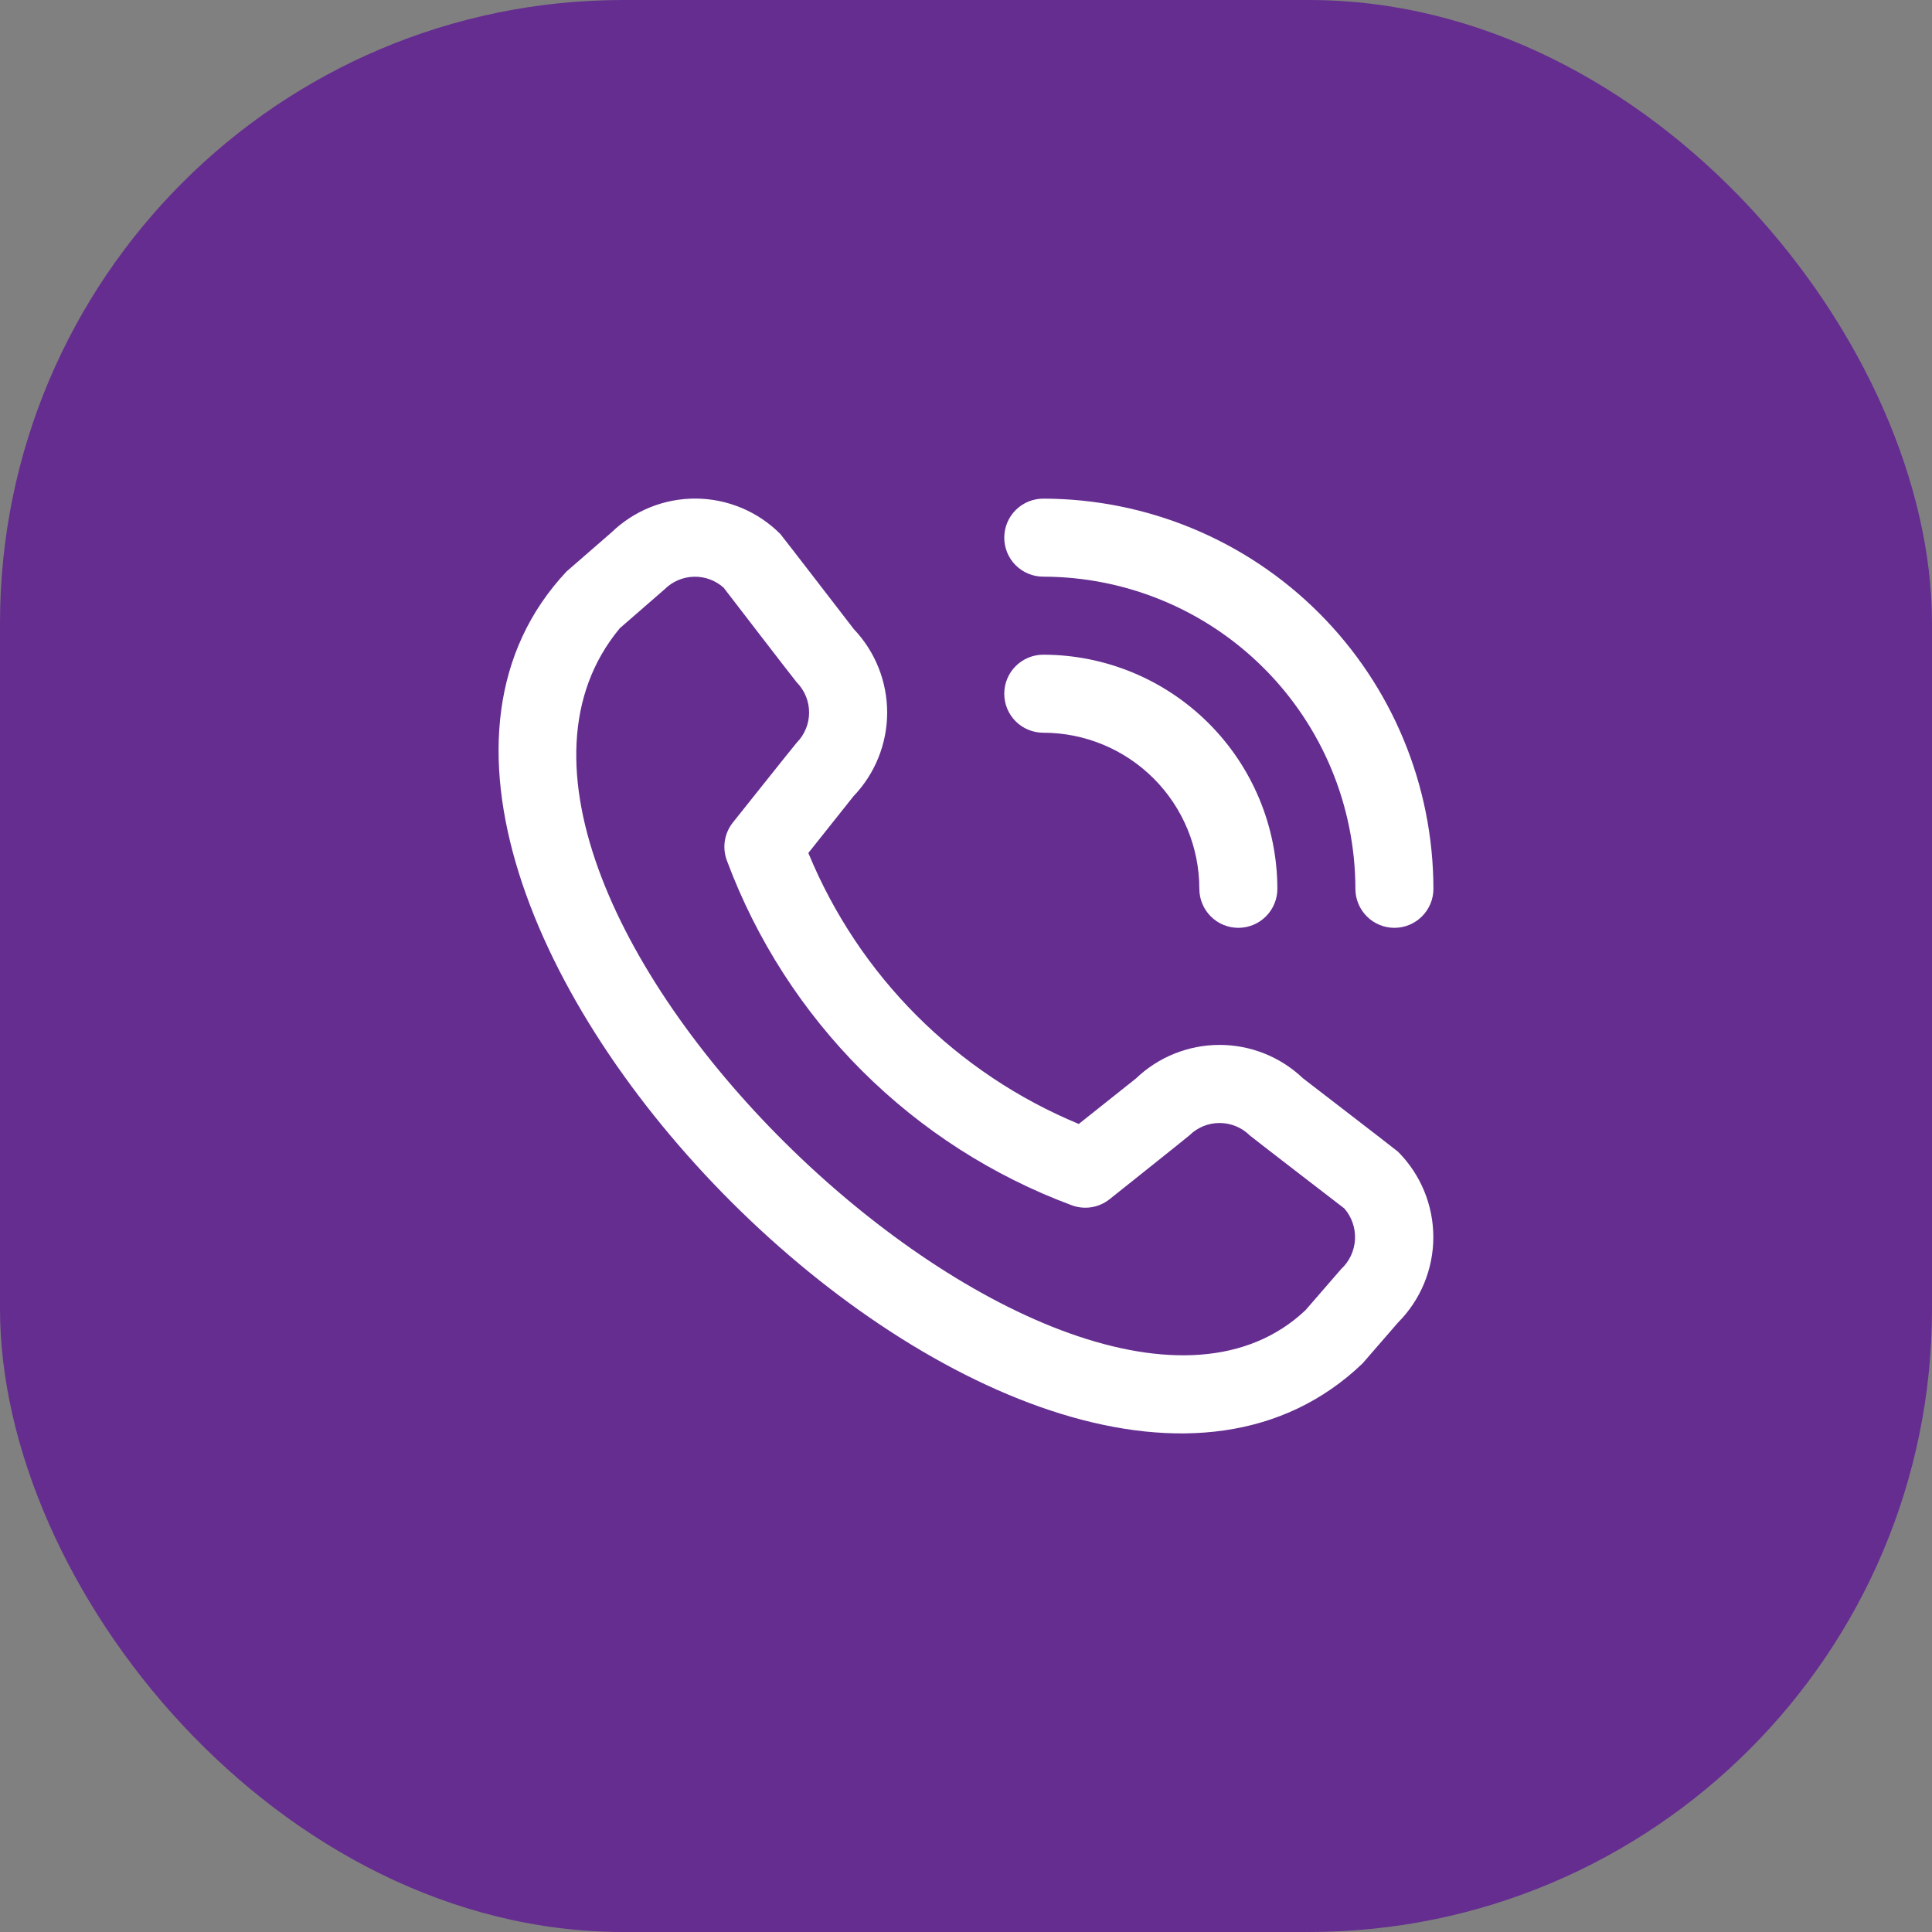 <svg width="62" height="62" viewBox="0 0 62 62" fill="none" xmlns="http://www.w3.org/2000/svg"><rect x="0" y="0" width="62" height="62" fill="#808080" stroke="none"/> <rect width="62" height="62" rx="20" fill="#652D90"></rect> <path d="M32.228 17.254C32.228 16.922 32.359 16.604 32.594 16.369C32.829 16.134 33.148 16.002 33.48 16.002C36.799 16.006 39.982 17.326 42.329 19.673C44.676 22.02 45.996 25.203 46 28.523C46 28.855 45.868 29.173 45.633 29.408C45.398 29.643 45.08 29.775 44.748 29.775C44.416 29.775 44.097 29.643 43.863 29.408C43.628 29.173 43.496 28.855 43.496 28.523C43.493 25.867 42.437 23.321 40.559 21.443C38.681 19.565 36.135 18.509 33.48 18.506C33.148 18.506 32.829 18.374 32.594 18.139C32.359 17.905 32.228 17.586 32.228 17.254ZM33.48 23.514C34.808 23.514 36.082 24.042 37.021 24.981C37.96 25.92 38.488 27.194 38.488 28.523C38.488 28.855 38.62 29.173 38.855 29.408C39.089 29.643 39.408 29.775 39.74 29.775C40.072 29.775 40.39 29.643 40.625 29.408C40.86 29.173 40.992 28.855 40.992 28.523C40.99 26.531 40.198 24.621 38.789 23.213C37.381 21.804 35.471 21.012 33.48 21.01C33.148 21.01 32.829 21.142 32.594 21.377C32.359 21.612 32.228 21.93 32.228 22.262C32.228 22.594 32.359 22.913 32.594 23.148C32.829 23.382 33.148 23.514 33.48 23.514ZM44.864 36.96C45.59 37.688 45.997 38.673 45.997 39.701C45.997 40.728 45.59 41.714 44.864 42.442L43.725 43.755C33.471 53.572 8.518 28.625 18.183 18.338L19.623 17.086C20.352 16.381 21.328 15.991 22.342 16C23.356 16.009 24.326 16.418 25.041 17.136C25.08 17.175 27.4 20.189 27.4 20.189C28.088 20.912 28.471 21.873 28.47 22.871C28.468 23.87 28.082 24.829 27.391 25.55L25.941 27.373C26.744 29.323 27.923 31.095 29.412 32.587C30.902 34.079 32.671 35.262 34.619 36.069L36.453 34.61C37.174 33.92 38.133 33.534 39.132 33.532C40.13 33.531 41.09 33.914 41.813 34.603C41.813 34.603 44.826 36.921 44.864 36.96ZM43.142 38.781C43.142 38.781 40.145 36.476 40.107 36.437C39.849 36.181 39.5 36.038 39.137 36.038C38.774 36.038 38.425 36.181 38.167 36.437C38.133 36.472 35.608 38.484 35.608 38.484C35.438 38.619 35.235 38.708 35.02 38.742C34.806 38.775 34.586 38.752 34.382 38.674C31.859 37.735 29.567 36.264 27.661 34.361C25.756 32.458 24.281 30.168 23.338 27.646C23.255 27.44 23.227 27.215 23.259 26.995C23.291 26.775 23.381 26.568 23.52 26.394C23.52 26.394 25.532 23.867 25.566 23.835C25.821 23.577 25.965 23.228 25.965 22.865C25.965 22.502 25.821 22.153 25.566 21.895C25.527 21.858 23.222 18.859 23.222 18.859C22.96 18.624 22.618 18.499 22.267 18.508C21.915 18.517 21.58 18.66 21.331 18.908L19.891 20.16C12.827 28.654 34.451 49.079 41.895 42.045L43.035 40.73C43.303 40.483 43.463 40.141 43.483 39.777C43.503 39.413 43.38 39.056 43.142 38.781Z" fill="white"></path> </svg>
